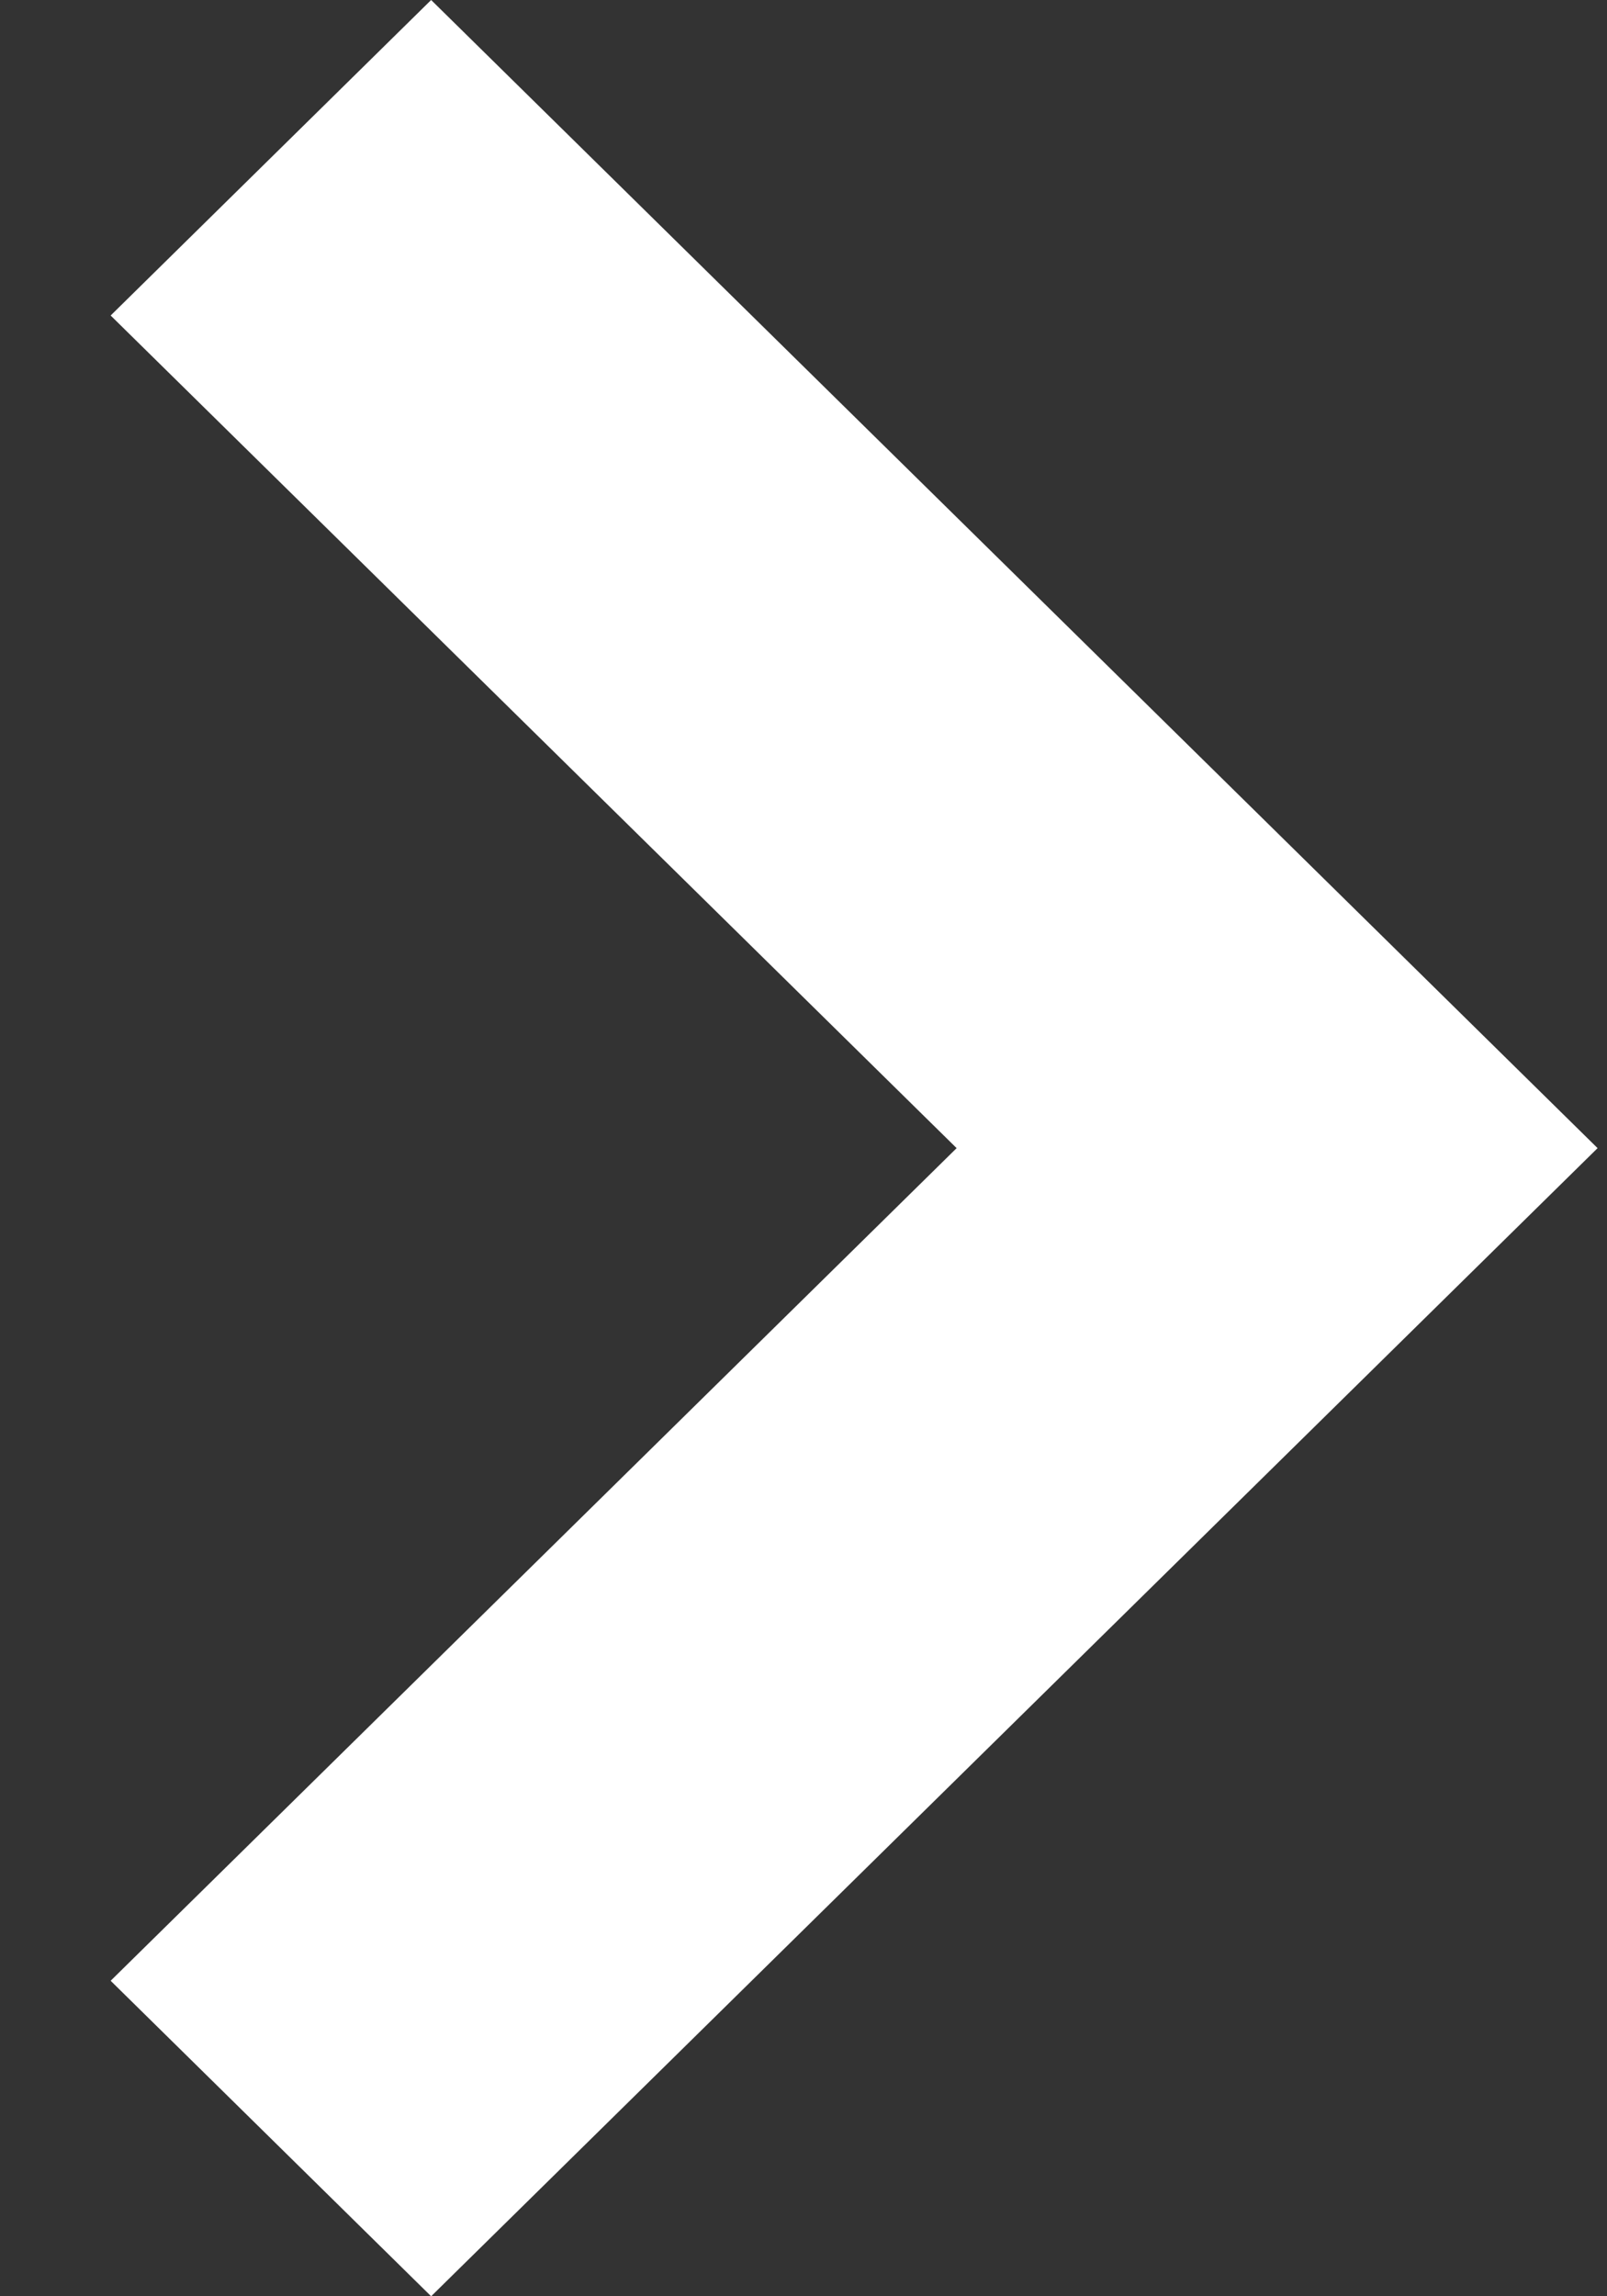 <svg width="7" height="10" viewBox="0 0 7 10" fill="none" xmlns="http://www.w3.org/2000/svg">
<rect x="0" y="0" width="7" height="10" fill="#333333" stroke="none"/>
<path d="M0.482 1.374L4.167 5L0.482 8.626L1.878 10L6.959 5L1.878 -6.10173e-08L0.482 1.374Z" fill="white"/>
</svg>
